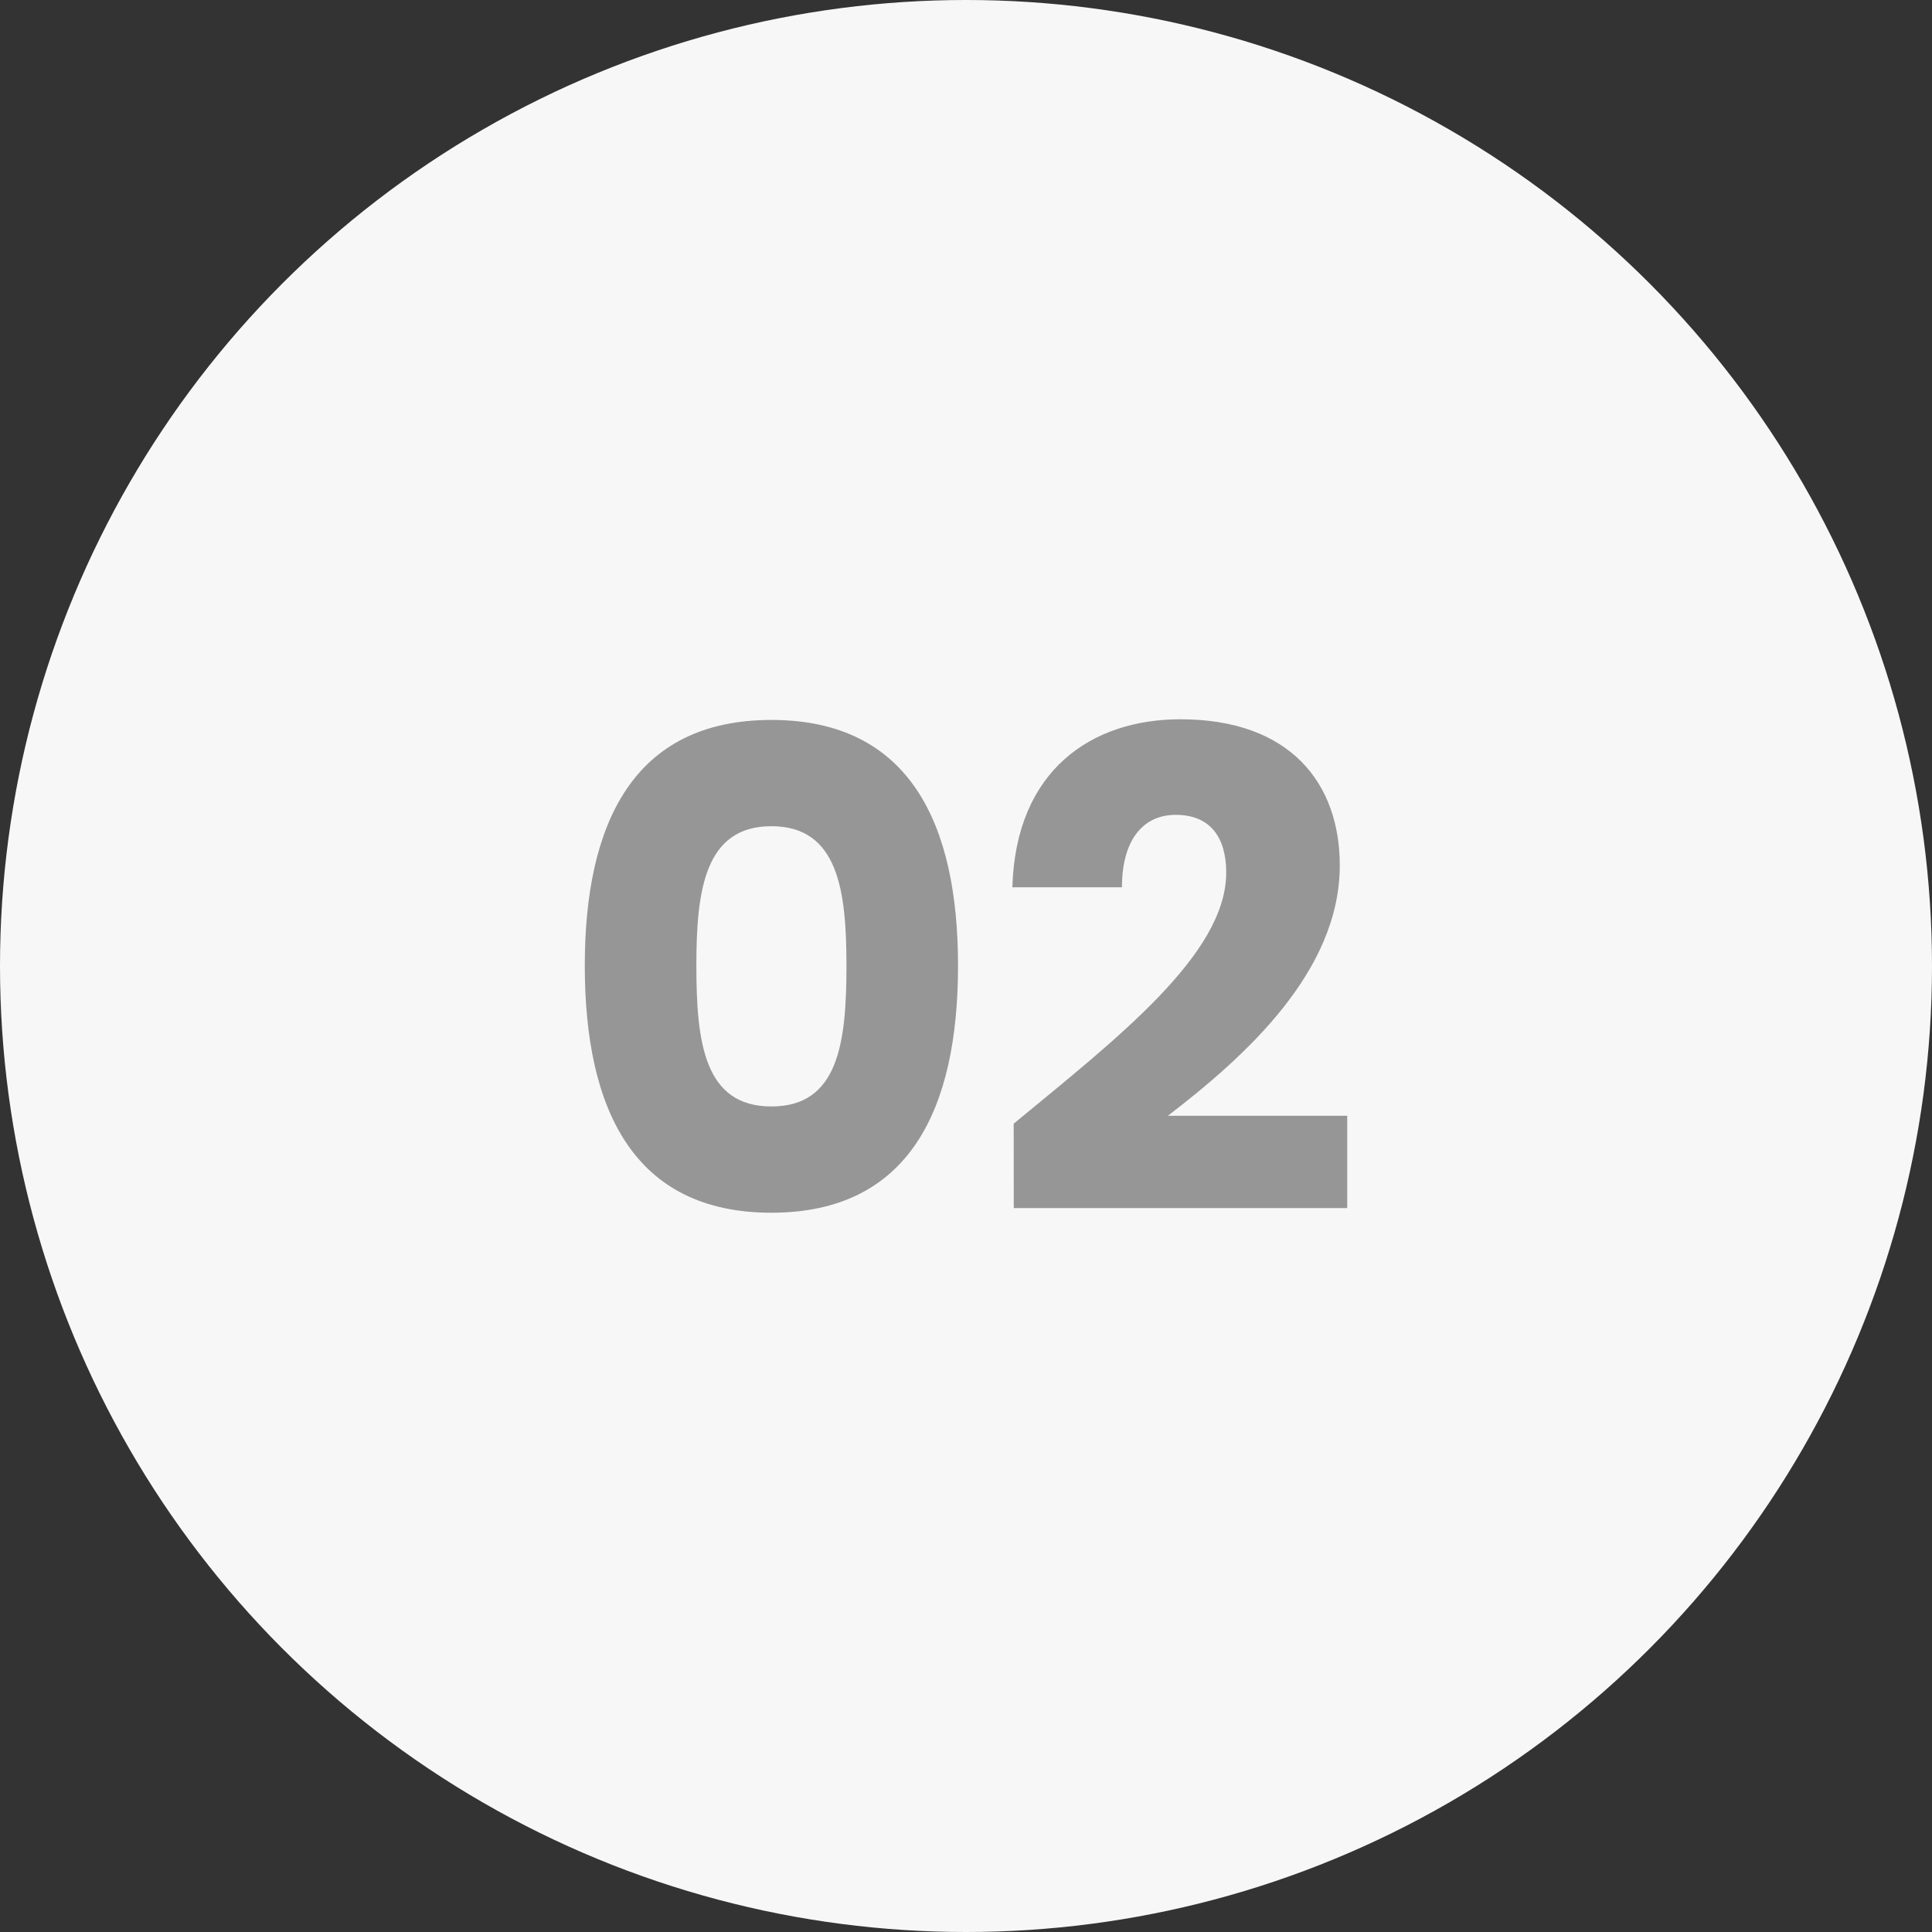 <?xml version="1.0" encoding="UTF-8"?> <svg xmlns="http://www.w3.org/2000/svg" width="64" height="64" viewBox="0 0 64 64"><rect x="0" y="0" width="64" height="64" fill="#333333" stroke="none"/><defs><style>.a{fill:#f7f7f7;}.b{fill:#969696;}</style></defs><g transform="translate(-221 -1382)"><circle class="a" cx="32" cy="32" r="32" transform="translate(221 1382)"></circle><path class="b" d="M.99-8.25C.99-3.5,2.6-.066,7.172-.066S13.354-3.5,13.354-8.25c0-4.708-1.606-8.14-6.182-8.14S.99-12.958.99-8.25Zm8.668,0c0,2.552-.264,4.664-2.486,4.664S4.686-5.7,4.686-8.25c0-2.464.264-4.62,2.486-4.62S9.658-10.714,9.658-8.25ZM15.2-.22H26.246V-3.278h-5.94C22.858-5.236,26-8.052,26-11.572c0-2.706-1.628-4.84-5.28-4.84-2.926,0-5.456,1.672-5.566,5.566h3.63c0-1.518.66-2.4,1.782-2.4,1.144,0,1.672.748,1.672,1.914,0,2.706-3.63,5.5-7.04,8.316Z" transform="translate(239.382 1422.239)"></path></g></svg> 
